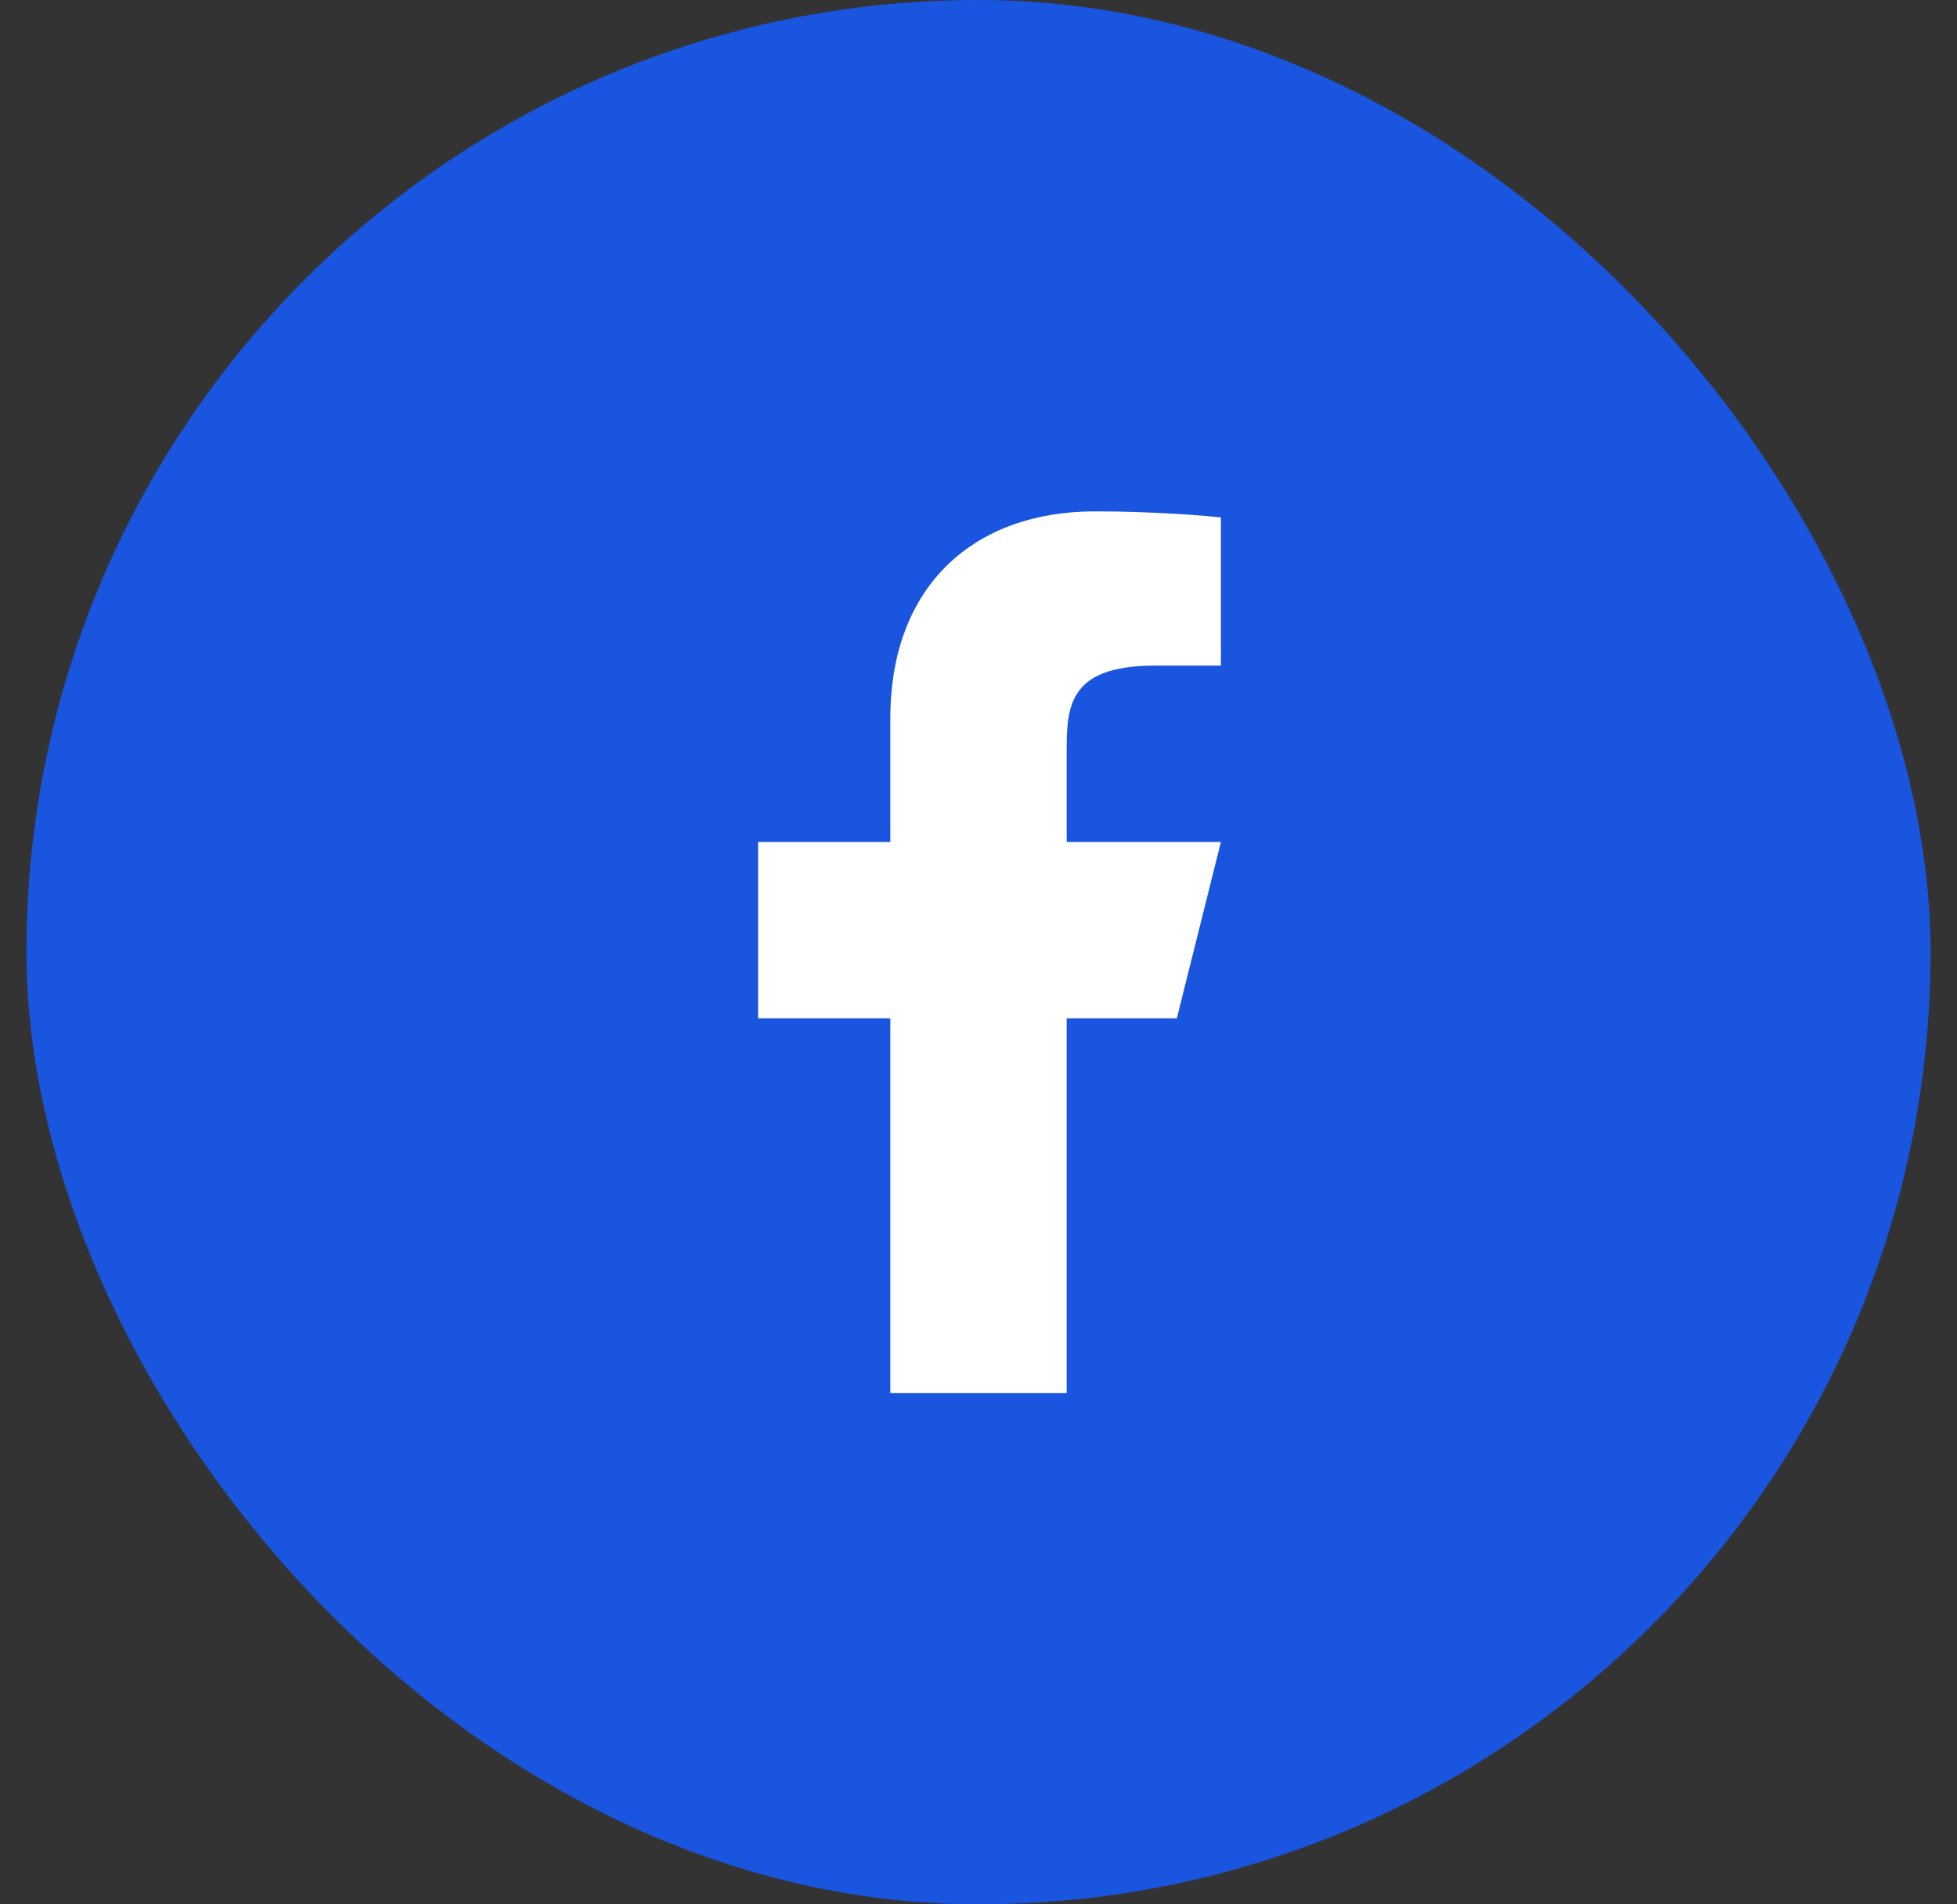 <svg width="37" height="36" viewBox="0 0 37 36" fill="none" xmlns="http://www.w3.org/2000/svg">
<rect x="0" y="0" width="37" height="36" fill="#333333" stroke="none"/>
<rect x="0.5" width="36" height="36" rx="18" fill="#1A55DF"/>
<path d="M20.167 19.25H22.25L23.083 15.917H20.167V14.25C20.167 13.392 20.167 12.583 21.833 12.583H23.083V9.783C22.812 9.748 21.786 9.667 20.703 9.667C18.44 9.667 16.833 11.047 16.833 13.583V15.917H14.333V19.25H16.833V26.333H20.167V19.25Z" fill="white"/>
</svg>
